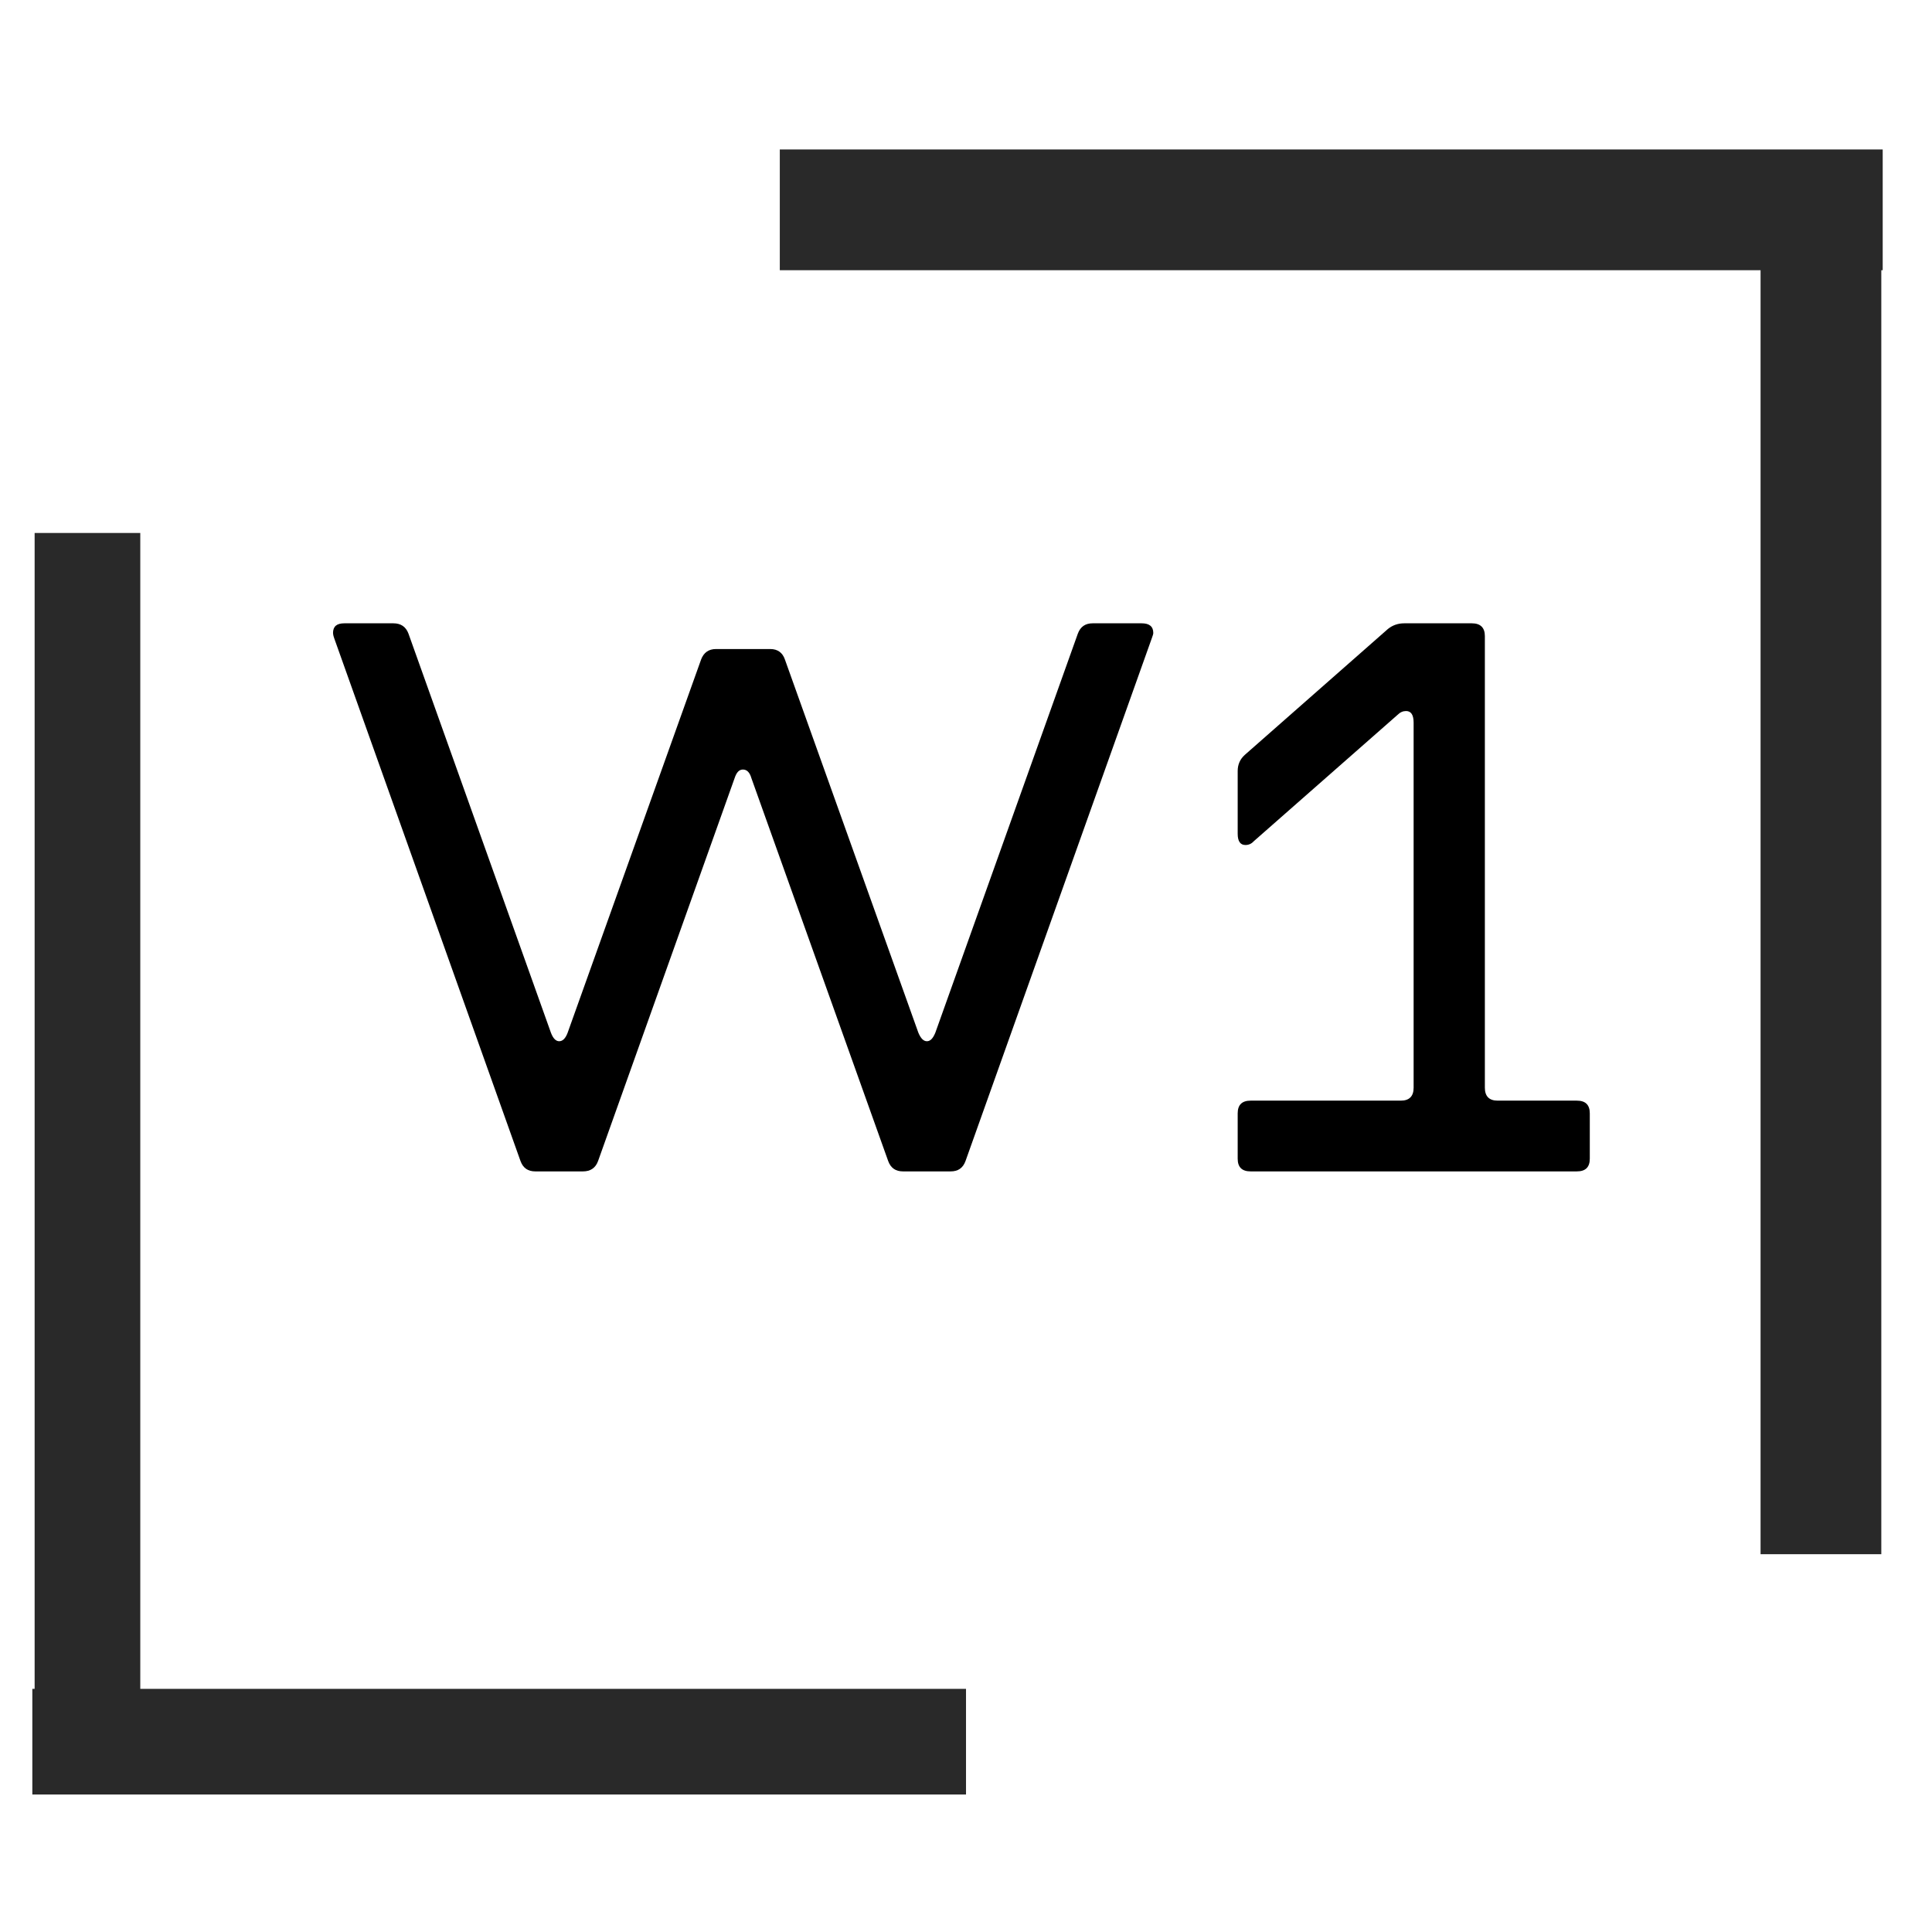 <?xml version="1.0" encoding="UTF-8"?>
<svg xmlns="http://www.w3.org/2000/svg" xmlns:xlink="http://www.w3.org/1999/xlink" width="32px" height="32px" viewBox="0 0 32 32" version="1.1">
<g id="surface1">
<path style=" stroke:none;fill-rule:nonzero;fill:rgb(0%,0%,0%);fill-opacity:1;" d="M 8.867 19.402 C 8.746 19.402 8.664 19.348 8.621 19.23 L 5.535 10.57 C 5.52 10.527 5.516 10.5 5.516 10.484 C 5.516 10.375 5.578 10.324 5.703 10.324 L 6.516 10.324 C 6.637 10.324 6.723 10.379 6.766 10.496 L 9.125 17.105 C 9.16 17.199 9.207 17.246 9.262 17.246 C 9.32 17.246 9.367 17.199 9.402 17.105 L 11.613 10.922 C 11.656 10.809 11.738 10.75 11.859 10.75 L 12.758 10.75 C 12.879 10.75 12.961 10.809 13 10.922 L 15.211 17.105 C 15.25 17.199 15.297 17.246 15.352 17.246 C 15.41 17.246 15.453 17.199 15.492 17.105 L 17.852 10.496 C 17.895 10.379 17.977 10.324 18.098 10.324 L 18.91 10.324 C 19.035 10.324 19.102 10.375 19.102 10.484 C 19.102 10.5 19.094 10.527 19.078 10.57 L 15.992 19.23 C 15.949 19.348 15.867 19.402 15.746 19.402 L 14.957 19.402 C 14.836 19.402 14.754 19.348 14.711 19.23 L 12.445 12.887 C 12.418 12.793 12.371 12.746 12.305 12.746 C 12.242 12.746 12.199 12.793 12.168 12.887 L 9.906 19.23 C 9.863 19.348 9.777 19.402 9.656 19.402 Z M 8.867 19.402 "/>
<path style=" stroke:none;fill-rule:nonzero;fill:rgb(0%,0%,0%);fill-opacity:1;" d="M 20.715 19.402 C 20.57 19.402 20.5 19.332 20.5 19.191 L 20.5 18.441 C 20.5 18.301 20.57 18.23 20.715 18.23 L 23.203 18.23 C 23.344 18.23 23.414 18.156 23.414 18.016 L 23.414 11.969 C 23.414 11.84 23.371 11.777 23.289 11.777 C 23.238 11.777 23.191 11.797 23.148 11.84 L 20.766 13.934 C 20.727 13.977 20.68 13.996 20.629 13.996 C 20.543 13.996 20.5 13.934 20.5 13.809 L 20.5 12.77 C 20.5 12.664 20.539 12.574 20.617 12.504 L 22.988 10.418 C 23.066 10.355 23.156 10.324 23.258 10.324 L 24.379 10.324 C 24.52 10.324 24.594 10.395 24.594 10.535 L 24.594 18.016 C 24.594 18.156 24.664 18.23 24.805 18.23 L 26.117 18.23 C 26.262 18.23 26.332 18.301 26.332 18.441 L 26.332 19.191 C 26.332 19.332 26.262 19.402 26.117 19.402 Z M 20.715 19.402 "/>
<path style="fill:none;stroke-width:14;stroke-linecap:butt;stroke-linejoin:miter;stroke:rgb(16.078%,16.078%,16.078%);stroke-opacity:1;stroke-miterlimit:4;" d="M 0.003 7.014 L 123.722 7.014 " transform="matrix(0.125,0,0,0.125,0.535,27.971)"/>
<path style="fill:none;stroke-width:14;stroke-linecap:butt;stroke-linejoin:miter;stroke:rgb(16.078%,16.078%,16.078%);stroke-opacity:1;stroke-miterlimit:4;" d="M -0.007 7.011 L 163.055 7.011 " transform="matrix(0,0.125,-0.125,0,2.325,8.829)"/>
<path style="fill:none;stroke-width:16;stroke-linecap:butt;stroke-linejoin:miter;stroke:rgb(16.078%,16.078%,16.078%);stroke-opacity:1;stroke-miterlimit:4;" d="M 0.012 8.003 L 146.153 8.003 " transform="matrix(-0.125,0,0,-0.125,31.185,4.476)"/>
<path style="fill:none;stroke-width:16;stroke-linecap:butt;stroke-linejoin:miter;stroke:rgb(16.078%,16.078%,16.078%);stroke-opacity:1;stroke-miterlimit:4;" d="M -0.009 7.988 L 181.584 7.988 " transform="matrix(0,-0.125,0.125,0,29.162,25.741)"/>
</g>
</svg>
